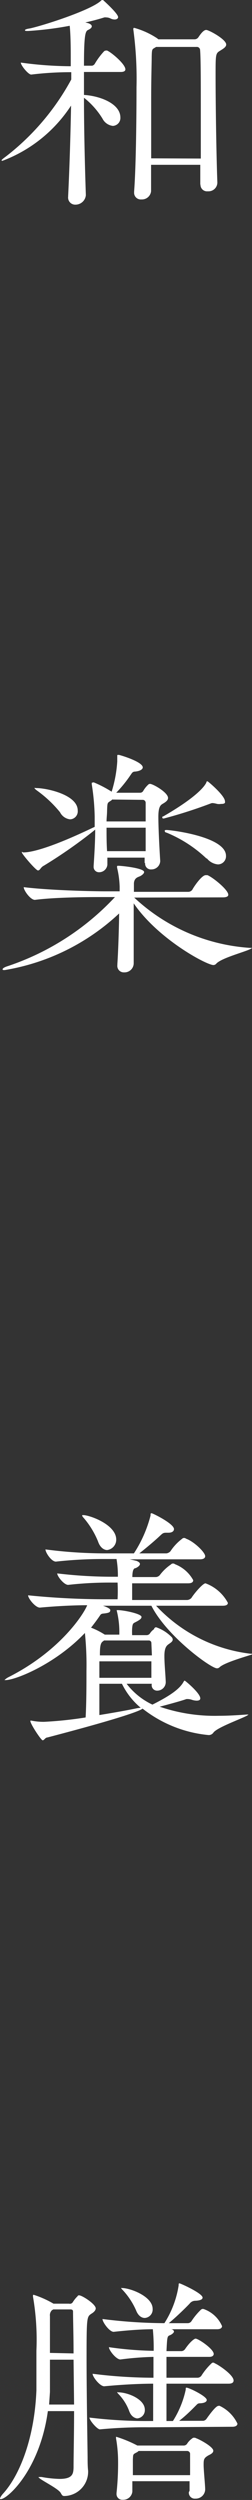<svg xmlns="http://www.w3.org/2000/svg" viewBox="0 0 24.22 239.67"><rect x="0" y="0" width="24.22" height="239.67" fill="#333333" stroke="none"/><defs><style>.cls-1{fill:#fff;}</style></defs><title>opening1</title><g id="レイヤー_2" data-name="レイヤー 2"><g id="レイヤー_1-2" data-name="レイヤー 1"><path class="cls-1" d="M8.25,18.72a1,1,0,0,1-1,.9.68.68,0,0,1-.7-.77V18.8c.13-2.7.23-5.85.28-8.68a13.56,13.56,0,0,1-6.6,5.3s-.08,0-.08-.05S.3,15.2.57,15A23.41,23.41,0,0,0,6.85,7.62v-.7A31.12,31.12,0,0,0,3,7.15H3c-.28,0-1-.88-1-1.15a35.94,35.94,0,0,0,4.8.35c0-.3,0-.6,0-.88,0-.52,0-2.07-.1-3a31.69,31.69,0,0,1-4,.5c-.2,0-.3,0-.3-.07s.15-.13.5-.18C4.25,2.42,8.65,1,9.67.1c.08-.07.1-.1.15-.1A.09.09,0,0,1,9.9,0s1.45,1.29,1.45,1.64c0,.13-.13.23-.33.23a.94.94,0,0,1-.4-.1.92.92,0,0,0-.4-.1.71.71,0,0,0-.2,0c-.47.15-1.12.33-1.82.48l.27.07c.23.08.35.18.35.3s-.1.23-.35.35-.4.35-.4,3.43h.78a.4.4,0,0,0,.27-.2A6.83,6.83,0,0,1,10,4.92a.25.25,0,0,1,.17-.07.25.25,0,0,1,.13,0c.42.18,1.75,1.3,1.75,1.8,0,.13-.1.25-.45.25H8.07V9.1c1.58.1,3.5.85,3.5,2.17a.76.76,0,0,1-.72.8,1.28,1.28,0,0,1-1-.7,7.62,7.62,0,0,0-1.78-2c0,2.9.08,6.3.18,9.3Zm11-1c0-.55,0-1.2,0-1.92H14.52c0,1,0,1.87,0,2.52a.88.88,0,0,1-.93.8.64.64,0,0,1-.7-.67v-.08c.18-2.37.23-7,.23-10a35.09,35.09,0,0,0-.3-5.5.23.23,0,0,1,0-.12.07.07,0,0,1,.08-.08,7.73,7.73,0,0,1,2.2,1l.12.1h3.5a.46.46,0,0,0,.35-.2c.22-.33.5-.7.75-.7s1.92.9,1.92,1.4c0,.25-.32.42-.55.57-.47.28-.47.3-.47,2.4,0,2.65.07,7.55.17,10.25a.85.85,0,0,1-.92.85.63.63,0,0,1-.7-.67Zm.05-2.52c0-1.4,0-3,0-4.48,0-2.72,0-5.2-.07-5.95a.31.31,0,0,0-.35-.27H15s0,0,0,0c-.37.25-.4.1-.42.93,0,.6-.05,2.1-.05,3.92s0,4,0,5.83Z"/><path class="cls-1" d="M12.9,86.05A18,18,0,0,0,24,90.87c.15,0,.2,0,.2,0,0,.23-2.8.88-3.4,1.5a.39.39,0,0,1-.28.15c-.67,0-5.34-2.5-7.67-5.92v1.7c0,1.6,0,3.25,0,4.07a.88.88,0,0,1-.92.85.62.62,0,0,1-.65-.7v-.1c.07-1,.15-3.1.17-4.85a21.11,21.11,0,0,1-11,5.43c-.15,0-.2,0-.2-.08s.17-.2.5-.3a24.89,24.89,0,0,0,10.3-6.62h-1c-1.3,0-4.6,0-6.7.27h0c-.42,0-1.07-.9-1.07-1.22,2.4.3,6.52.4,7.87.4H11.5V85a8.88,8.88,0,0,0-.25-1.83V83.1c0-.08,0-.1.12-.1.3,0,2.48.22,2.48.6,0,.12-.13.25-.33.37s-.6.13-.65.7l0,.83H18.1a.48.48,0,0,0,.4-.23c.14-.27.89-1.37,1.27-1.37l.17,0c.5.2,2,1.4,2,1.88,0,.12-.1.25-.52.25Zm1-3.33v-.5H10.32c0,.23,0,.45,0,.68a.8.8,0,0,1-.85.72A.51.51,0,0,1,9,83.07V83c.1-1.5.15-2.55.15-3.47l-.18.15A46.59,46.59,0,0,1,4.2,83c-.3.15-.35.45-.55.45S2.1,81.87,2.1,81.72s0,0,.17,0c.5,0,2.1-.2,6.55-2.32l.28-.13v-1a22,22,0,0,0-.28-3.08c0-.07,0-.1,0-.15a.05.05,0,0,1,0,0L9,75a10.82,10.82,0,0,1,1.73.9A12.16,12.16,0,0,0,11.27,73c0-.2,0-.38,0-.53v0c0-.07,0-.1.07-.1s0,0,.08,0,2.3.65,2.3,1.2c0,.17-.23.35-.73.4-.27,0-.32.17-.45.34A12.35,12.35,0,0,1,11.17,76h2.28a.35.35,0,0,0,.32-.18,2.52,2.52,0,0,1,.48-.6.22.22,0,0,1,.17-.07c.28,0,1.73.82,1.73,1.35,0,.27-.33.45-.53.57s-.4.3-.4,1.23.08,2.72.18,4.25a.84.84,0,0,1-.85.8.55.55,0,0,1-.6-.6ZM5.77,77.87a11.45,11.45,0,0,0-2.2-2.07c-.17-.13-.25-.2-.25-.25s.05,0,.15,0c1,0,4,.63,4,2.15a.77.77,0,0,1-.73.85A1.24,1.24,0,0,1,5.77,77.87Zm5-1.22a.24.24,0,0,1-.1.1c-.35.25-.35.12-.38,1,0,.32-.05.67-.05,1H14c0-.65,0-1.27,0-1.8a.28.28,0,0,0-.3-.27Zm-.53,2.7c0,.75,0,1.5.05,2.25H14c0-.83,0-1.55,0-2.25Zm11-2.28a1.08,1.08,0,0,1-.37,0,2.83,2.83,0,0,0-.33-.07.59.59,0,0,0-.22,0,45.48,45.48,0,0,1-4.58,1.47c-.07,0-.14,0-.14-.1s0-.07.12-.12c3-1.73,3.93-2.8,4.12-3.25,0-.08.05-.1.1-.1s1.68,1.37,1.68,1.92C21.67,77,21.54,77.07,21.29,77.07Zm-1.4,5.23A12.45,12.45,0,0,0,16,79.82c-.12,0-.17-.12-.17-.17s.05-.08.17-.08c.4,0,5.72.63,5.72,2.48a.78.78,0,0,1-.77.82A1.54,1.54,0,0,1,19.89,82.3Z"/><path class="cls-1" d="M14.55,161.42H12.17a6.69,6.69,0,0,0,2.48,2c1.55-.78,2.6-1.45,3-2.2,0,0,.05-.1.1-.1s1.5,1.2,1.5,1.7c0,.15-.13.22-.35.22a1.58,1.58,0,0,1-.42-.07,1.37,1.37,0,0,0-.35-.08,1,1,0,0,0-.23,0c-.4.15-1.5.45-2.55.73a16.34,16.34,0,0,0,5.7.87c.82,0,1.7-.05,2.65-.12h.07c.08,0,.1,0,.1,0,0,.18-2.9,1.15-3.35,1.72a.55.55,0,0,1-.45.25,12.08,12.08,0,0,1-6.37-2.54c-.07.07-.55.52-9.15,2.77-.2,0-.3.27-.45.27S2.92,165.27,2.92,165c0-.05,0-.05.05-.05H3a5.82,5.82,0,0,0,1.23.12,37.14,37.14,0,0,0,4-.42c.08-1.43.08-3.18.08-4.48a29.79,29.79,0,0,0-.15-3.62c-2.85,3-6.68,4.52-7.63,4.52-.07,0-.1,0-.1,0s.13-.15.38-.28c5-2.52,7.27-6.1,7.57-6.9-1.4,0-3.17.1-4.55.23h0c-.43,0-1.13-.88-1.13-1.18a74.55,74.55,0,0,0,7.45.38H11.3a15.66,15.66,0,0,0,0-1.6h-.58a35.15,35.15,0,0,0-4.17.22h0c-.4,0-1.05-.82-1.05-1.1v0a44.44,44.44,0,0,0,5.38.32h.45a9.45,9.45,0,0,0-.13-1.7H9.8a41,41,0,0,0-4.43.25h0c-.43,0-1-.87-1-1.17v0a44.43,44.43,0,0,0,5.6.38h2.9a12.11,12.11,0,0,0,1.6-3.63c0-.17,0-.22.1-.22s2.15,1,2.15,1.52c0,.2-.18.35-.53.35h-.25c-.27,0-.35.1-.55.28-.47.45-1.3,1.15-2,1.7H16a.65.65,0,0,0,.38-.2,4.76,4.76,0,0,1,1.1-1.18.3.3,0,0,1,.22-.1.4.4,0,0,1,.2.08c.75.27,1.82,1.3,1.82,1.67,0,.15-.12.3-.5.3H12.47l.65.15c.2.08.33.18.33.3s-.15.28-.43.4c-.12,0-.3.1-.3.85H15a.55.55,0,0,0,.37-.2,4.4,4.4,0,0,1,1.05-1,.29.29,0,0,1,.2-.1.31.31,0,0,1,.2.07,3.39,3.39,0,0,1,1.75,1.53c0,.15-.1.3-.48.3H12.7v1.6H18a.62.62,0,0,0,.4-.2c.28-.45,1.1-1.4,1.35-1.4a4,4,0,0,1,2.15,1.87c0,.15-.1.28-.5.28H15a14.76,14.76,0,0,0,9.07,4.6c.13,0,.18,0,.18.05s-2.65.75-3.15,1.25a.35.35,0,0,1-.25.1c-.58,0-4.82-3.08-6.3-6H9.9s.7.22.7.42-.13.25-.43.3-.42,0-.55.2c-.27.4-.57.8-.87,1.18a7.39,7.39,0,0,1,1.32.67l.08,0h1.32v-.12a8.43,8.43,0,0,0-.25-2.18v-.05s0,0,.1,0c.58,0,2.28.35,2.28.65,0,.13-.1.23-.3.35-.48.3-.55.15-.6.75a5.57,5.57,0,0,0,0,.65H14.1a.4.4,0,0,0,.3-.15,1.45,1.45,0,0,1,.4-.42A.23.23,0,0,1,15,156a3.82,3.82,0,0,1,1.48.93.36.36,0,0,1,.12.25c0,.2-.22.32-.4.45s-.4.32-.4,1.12.1,1.7.13,2.5a.82.82,0,0,1-.8.83.52.52,0,0,1-.55-.58v-.1ZM9.42,147.77a8.21,8.21,0,0,0-1.35-2.22c-.12-.13-.17-.2-.17-.25s0-.05.1-.05c.6,0,3.17.9,3.17,2.35a1,1,0,0,1-.87,1C10,148.6,9.62,148.37,9.42,147.77Zm5.13,9.75a.24.24,0,0,0-.23-.25H10l-.1.08c-.25.15-.3.52-.3,1.35h5Zm-5,1.75v1.58h5c0-.48,0-1,0-1.58Zm0,2.15v3c1.22-.2,2.5-.42,3.6-.65a3.5,3.5,0,0,1,.37-.05,7,7,0,0,1-1.8-2.3Z"/><path class="cls-1" d="M4.6,231.15c-.78,5.67-3.9,8.44-4.53,8.44,0,0-.07,0-.07-.05s.07-.22.27-.45c1.63-1.77,3.05-5.37,3.23-9.94,0-1.18,0-2.55,0-3.8a24.31,24.31,0,0,0-.33-5.18s0-.07,0-.1,0-.07.07-.07a9.27,9.27,0,0,1,1.9.85h1.5A.32.32,0,0,0,7,220.7a3.12,3.12,0,0,1,.47-.58c0-.05.08-.07.13-.07.3,0,1.6.85,1.6,1.25,0,.22-.25.42-.43.52-.42.3-.45.3-.45,4.25,0,3.3.08,7.73.1,9.5,0,.33,0,.93.05,1.3v.1a2.33,2.33,0,0,1-2.3,2.32c-.17,0-.22-.1-.32-.27-.2-.45-2.15-1.35-2.15-1.55,0,0,0,0,.1,0a1,1,0,0,1,.22,0,11,11,0,0,0,1.7.18c1.25,0,1.33-.48,1.35-1.08,0-1.15.05-3.2.05-5.42Zm2.47-4.93H4.8c0,1.1,0,2.1,0,3.1l-.08,1.2h2.4Zm0-.6c0-1.72-.05-3.2-.05-4,0-.07,0-.22-.25-.22H5.1s0,.05-.08.05a.67.67,0,0,0-.22.6v3.52Zm7.25,7.08a45.73,45.73,0,0,0-4.72.2h0c-.25,0-1-.85-1-1.13a45.53,45.53,0,0,0,5.75.33h.37c0-.68,0-2.08,0-3.58-1.2,0-2.95.08-4.7.25h0c-.42,0-1.12-.9-1.12-1.2a47,47,0,0,0,5.85.38v-2a29.55,29.55,0,0,0-3.18.25h0c-.4,0-1.1-.88-1.1-1.18a33.18,33.18,0,0,0,4.3.35,18.79,18.79,0,0,0-.08-2.07c-1.07,0-2.4.1-3.77.25h0c-.4,0-1.07-.93-1.07-1.23a48.87,48.87,0,0,0,5.95.4,9.36,9.36,0,0,0,1.37-3.62c0-.15,0-.2.08-.2s2.22.95,2.22,1.37c0,.18-.25.28-.68.3a.69.69,0,0,0-.57.28c-.38.4-1.27,1.27-2,1.87h1.85a.44.44,0,0,0,.35-.22,6.22,6.22,0,0,1,.9-1.08.32.32,0,0,1,.17-.07.55.55,0,0,1,.18.05A3,3,0,0,1,21.34,223c0,.15-.12.3-.47.3H16.42c.2,0,.3.15.3.23s-.15.25-.4.35-.25.15-.32,1.52h1.47a.47.47,0,0,0,.32-.2c.55-.8.93-1,1-1,.28,0,1.75,1,1.75,1.47,0,.13-.1.28-.42.28H16v2h3a.47.47,0,0,0,.38-.23,6.12,6.12,0,0,1,.92-1.12c.08-.08.13-.1.18-.1a.29.29,0,0,1,.17.07c.33.13,1.8,1.1,1.8,1.65,0,.15-.1.3-.47.3H16v3.58h.62a9.25,9.25,0,0,0,1.23-3c0-.15,0-.2.07-.2.25,0,1.95.83,1.95,1.18,0,.17-.2.3-.63.32-.25,0-.27.08-.45.25-.37.38-1,1-1.57,1.43h2.32a.46.46,0,0,0,.3-.18c.18-.25.88-1.25,1.15-1.25a.18.18,0,0,1,.13,0,3.6,3.6,0,0,1,1.7,1.7c0,.15-.13.3-.48.3Zm3.9,6.09c0-.25,0-.57,0-.92h-5.5c0,.4,0,.75,0,1a.88.88,0,0,1-.92.78.55.55,0,0,1-.6-.58V239a26.87,26.87,0,0,0,.15-3,13,13,0,0,0-.2-2.25,1.3,1.3,0,0,0,0-.13.06.06,0,0,1,.05,0,11.73,11.73,0,0,1,2,.83h4.48a.39.39,0,0,0,.32-.2,1.79,1.79,0,0,1,.47-.48.23.23,0,0,1,.18-.07.34.34,0,0,1,.2.05c.35.12,1.65.82,1.65,1.2,0,.22-.28.35-.48.45-.42.25-.45.37-.45.9s.15,1.94.15,2.37a.91.91,0,0,1-.95.87.57.57,0,0,1-.62-.62ZM12.4,231.1a4.7,4.7,0,0,0-.93-1.5c-.12-.13-.2-.2-.2-.25s.05,0,.1,0c.9,0,2.55.65,2.55,1.67a.79.79,0,0,1-.75.83C12.87,231.8,12.57,231.6,12.4,231.1Zm.67-9.63a7,7,0,0,0-1.25-1.9c-.12-.12-.17-.17-.17-.22s0,0,.07,0c.8,0,2.95.8,2.95,2a.81.81,0,0,1-.75.87C13.6,222.22,13.27,222,13.07,221.47Zm.25,13.5a.55.55,0,0,1-.17.13c-.38.2-.35.17-.38.67,0,.3,0,.93,0,1.52h5.5c0-.74,0-1.52,0-2.07a.29.29,0,0,0-.3-.25Z"/></g></g></svg>